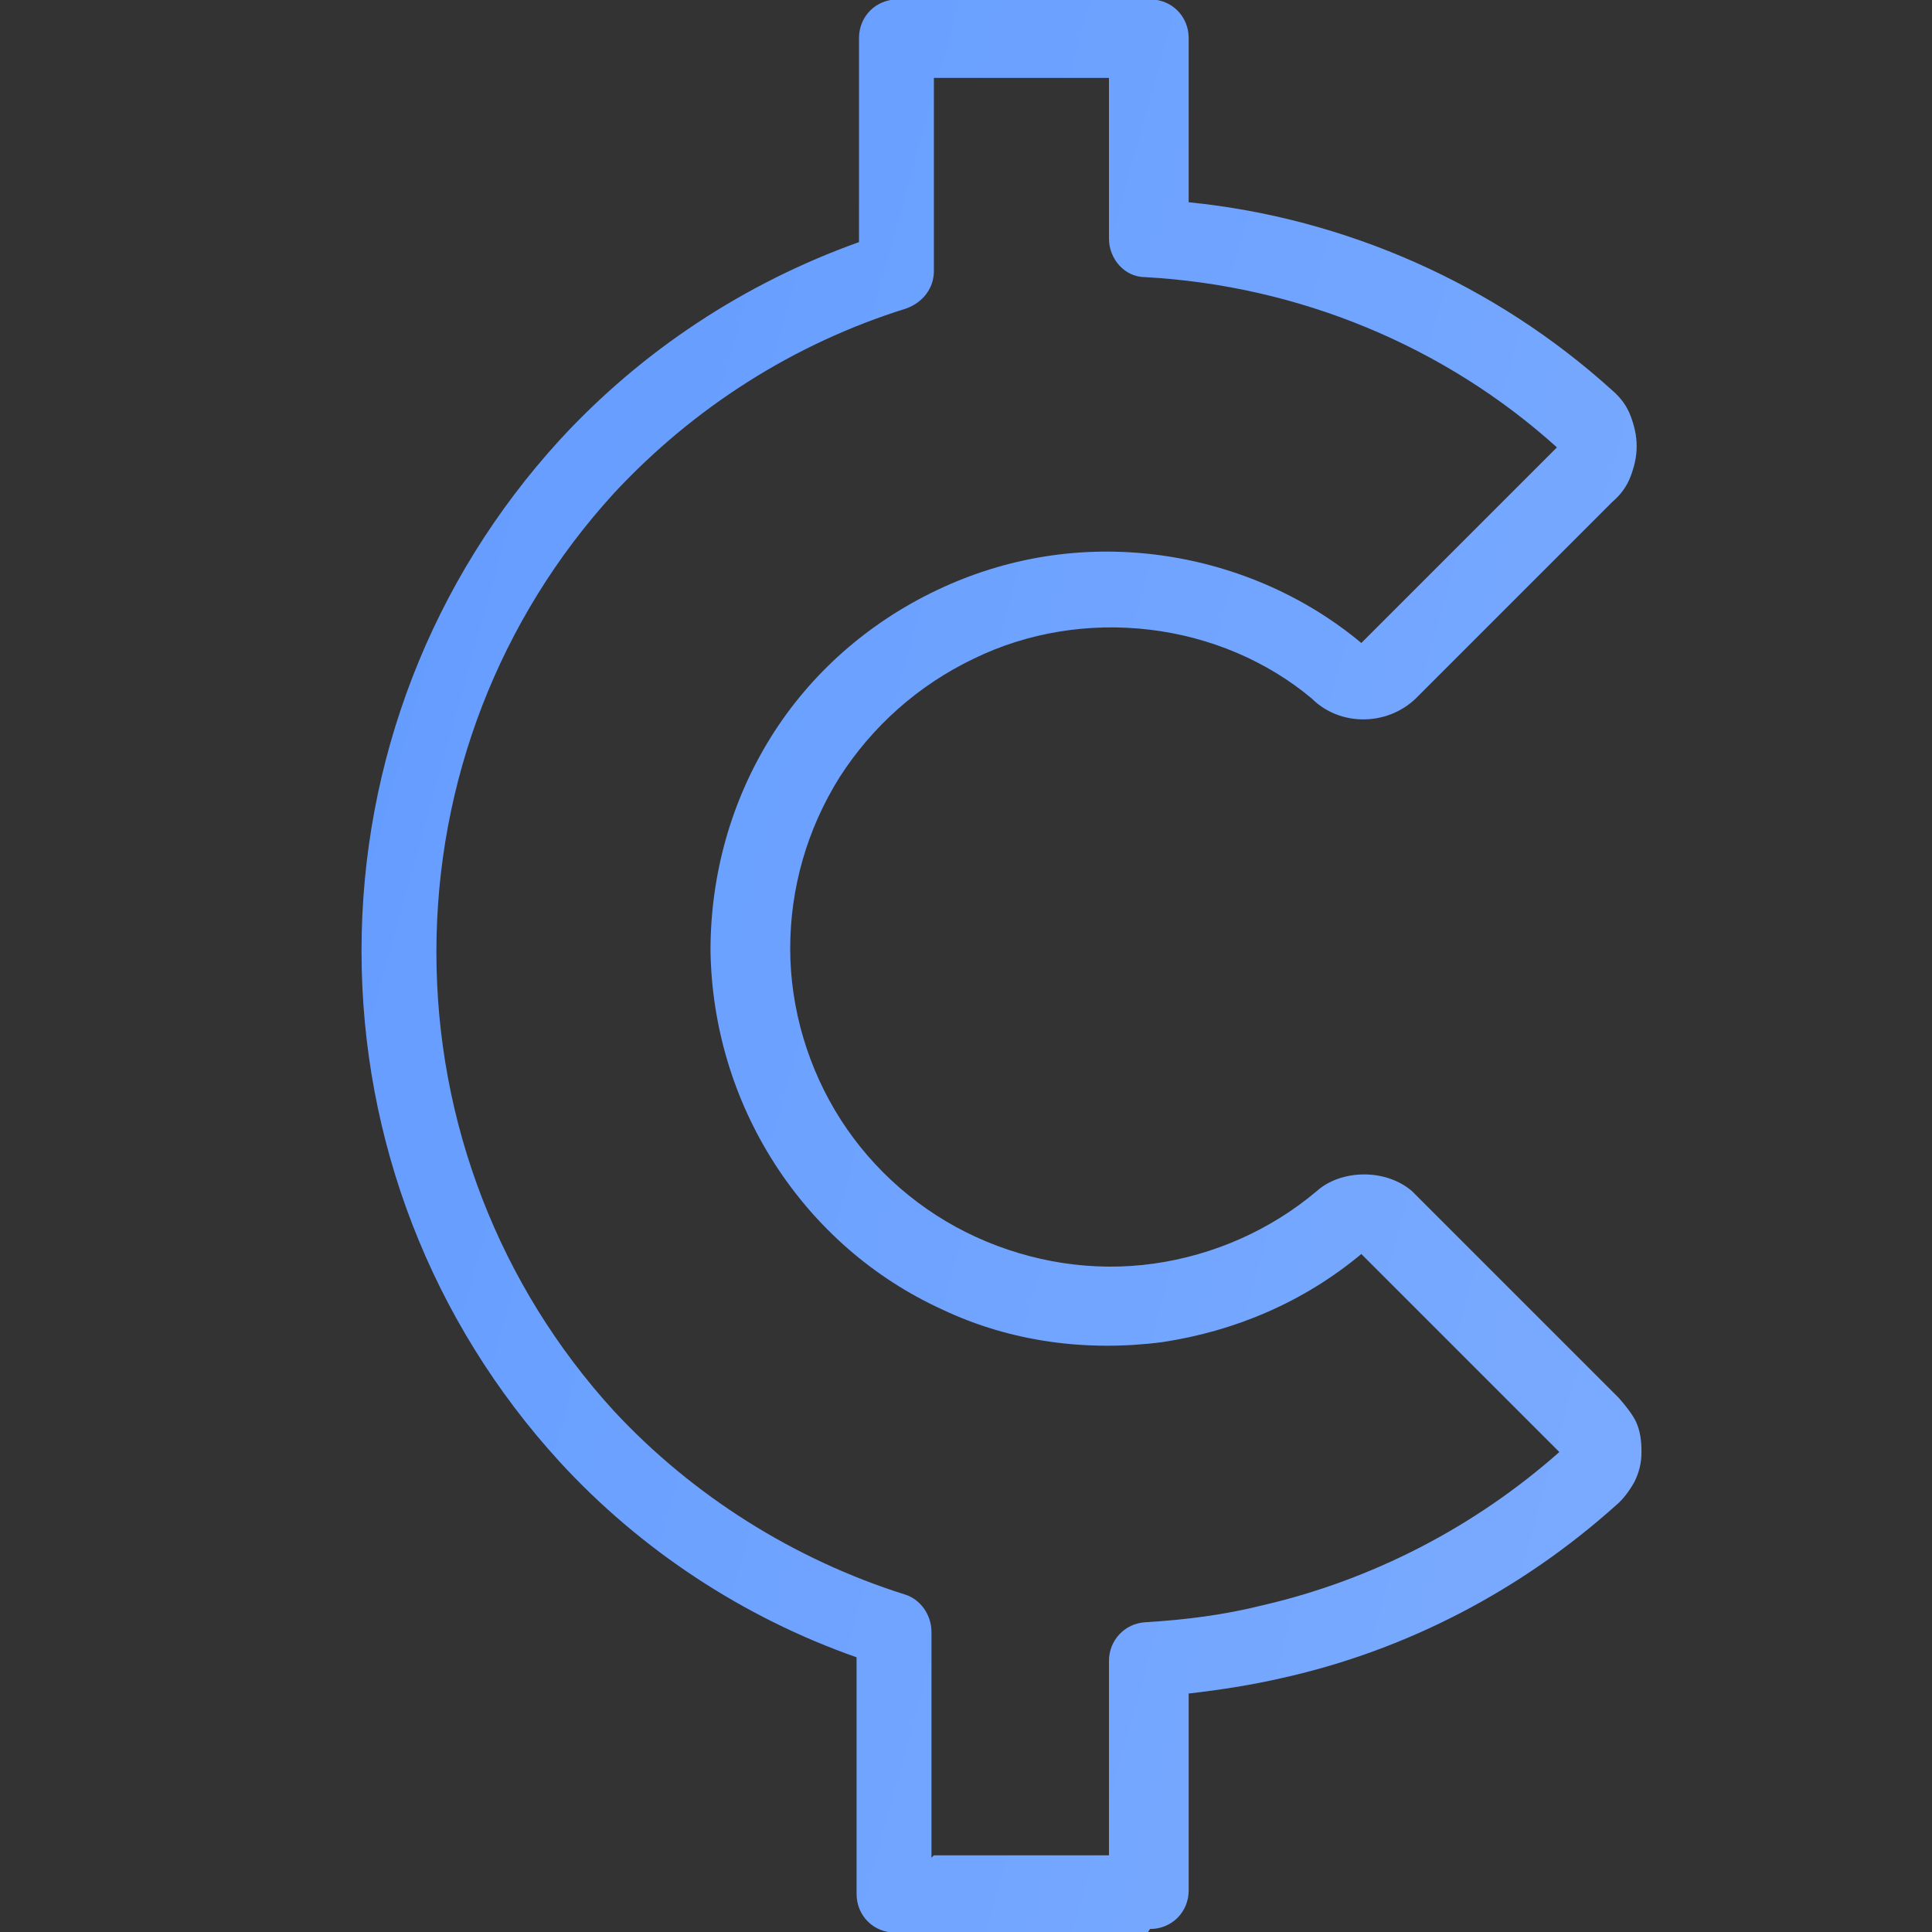 <svg width="16" height="16" viewBox="0 0 16 16" fill="none" xmlns="http://www.w3.org/2000/svg">
<rect x="0" y="0" width="16" height="16" fill="#333333" stroke="none"/>
<path d="M9.504 16.005H7.414C7.234 16.005 7.094 15.865 7.094 15.685V13.725C6.154 13.395 5.304 12.835 4.634 12.105C3.574 10.945 2.994 9.445 2.994 7.875C2.994 6.305 3.574 4.805 4.634 3.645C5.314 2.905 6.164 2.345 7.114 2.005V0.315C7.114 0.135 7.254 -0.005 7.434 -0.005H9.524C9.704 -0.005 9.844 0.135 9.844 0.315V1.675C11.144 1.805 12.384 2.355 13.354 3.235C13.424 3.295 13.474 3.365 13.504 3.445C13.534 3.525 13.554 3.605 13.554 3.695C13.554 3.785 13.534 3.865 13.504 3.945C13.474 4.025 13.424 4.095 13.354 4.155L11.724 5.785C11.484 6.015 11.094 6.015 10.864 5.785C10.494 5.475 10.024 5.275 9.524 5.215C9.024 5.155 8.514 5.235 8.064 5.455C7.604 5.675 7.224 6.015 6.954 6.435C6.684 6.865 6.544 7.355 6.544 7.855C6.544 8.355 6.694 8.855 6.964 9.275C7.234 9.695 7.624 10.035 8.084 10.245C8.544 10.455 9.054 10.535 9.554 10.465C10.054 10.395 10.524 10.185 10.904 9.865C11.104 9.685 11.474 9.675 11.694 9.865L13.404 11.575C13.404 11.575 13.504 11.685 13.544 11.765C13.584 11.845 13.594 11.935 13.594 12.025C13.594 12.115 13.574 12.195 13.534 12.275C13.494 12.345 13.444 12.415 13.384 12.465C12.604 13.165 11.654 13.665 10.624 13.895C10.364 13.955 10.104 13.995 9.844 14.025V15.655C9.844 15.835 9.704 15.975 9.524 15.975L9.504 16.005ZM7.734 15.365H9.184V13.755C9.184 13.585 9.314 13.445 9.484 13.435C9.814 13.415 10.134 13.375 10.454 13.295C11.364 13.085 12.214 12.645 12.914 12.025L11.274 10.385C10.794 10.785 10.224 11.025 9.624 11.115C9.004 11.195 8.374 11.115 7.804 10.845C7.234 10.585 6.754 10.165 6.414 9.635C6.074 9.105 5.894 8.495 5.884 7.875C5.884 7.245 6.054 6.635 6.384 6.105C6.714 5.575 7.194 5.155 7.764 4.885C8.334 4.615 8.954 4.515 9.584 4.595C10.204 4.675 10.794 4.925 11.274 5.325L12.894 3.705C11.964 2.865 10.754 2.365 9.484 2.295C9.314 2.295 9.184 2.145 9.184 1.975V0.645H7.734V2.245C7.734 2.385 7.644 2.505 7.504 2.555C6.574 2.845 5.744 3.375 5.084 4.085C4.134 5.125 3.614 6.475 3.614 7.885C3.614 9.295 4.134 10.645 5.084 11.685C5.734 12.385 6.574 12.915 7.494 13.205C7.624 13.245 7.714 13.375 7.714 13.515V15.385L7.734 15.365Z" fill="#5F99FF"/>
<path d="M9.504 16.005H7.414C7.234 16.005 7.094 15.865 7.094 15.685V13.725C6.154 13.395 5.304 12.835 4.634 12.105C3.574 10.945 2.994 9.445 2.994 7.875C2.994 6.305 3.574 4.805 4.634 3.645C5.314 2.905 6.164 2.345 7.114 2.005V0.315C7.114 0.135 7.254 -0.005 7.434 -0.005H9.524C9.704 -0.005 9.844 0.135 9.844 0.315V1.675C11.144 1.805 12.384 2.355 13.354 3.235C13.424 3.295 13.474 3.365 13.504 3.445C13.534 3.525 13.554 3.605 13.554 3.695C13.554 3.785 13.534 3.865 13.504 3.945C13.474 4.025 13.424 4.095 13.354 4.155L11.724 5.785C11.484 6.015 11.094 6.015 10.864 5.785C10.494 5.475 10.024 5.275 9.524 5.215C9.024 5.155 8.514 5.235 8.064 5.455C7.604 5.675 7.224 6.015 6.954 6.435C6.684 6.865 6.544 7.355 6.544 7.855C6.544 8.355 6.694 8.855 6.964 9.275C7.234 9.695 7.624 10.035 8.084 10.245C8.544 10.455 9.054 10.535 9.554 10.465C10.054 10.395 10.524 10.185 10.904 9.865C11.104 9.685 11.474 9.675 11.694 9.865L13.404 11.575C13.404 11.575 13.504 11.685 13.544 11.765C13.584 11.845 13.594 11.935 13.594 12.025C13.594 12.115 13.574 12.195 13.534 12.275C13.494 12.345 13.444 12.415 13.384 12.465C12.604 13.165 11.654 13.665 10.624 13.895C10.364 13.955 10.104 13.995 9.844 14.025V15.655C9.844 15.835 9.704 15.975 9.524 15.975L9.504 16.005ZM7.734 15.365H9.184V13.755C9.184 13.585 9.314 13.445 9.484 13.435C9.814 13.415 10.134 13.375 10.454 13.295C11.364 13.085 12.214 12.645 12.914 12.025L11.274 10.385C10.794 10.785 10.224 11.025 9.624 11.115C9.004 11.195 8.374 11.115 7.804 10.845C7.234 10.585 6.754 10.165 6.414 9.635C6.074 9.105 5.894 8.495 5.884 7.875C5.884 7.245 6.054 6.635 6.384 6.105C6.714 5.575 7.194 5.155 7.764 4.885C8.334 4.615 8.954 4.515 9.584 4.595C10.204 4.675 10.794 4.925 11.274 5.325L12.894 3.705C11.964 2.865 10.754 2.365 9.484 2.295C9.314 2.295 9.184 2.145 9.184 1.975V0.645H7.734V2.245C7.734 2.385 7.644 2.505 7.504 2.555C6.574 2.845 5.744 3.375 5.084 4.085C4.134 5.125 3.614 6.475 3.614 7.885C3.614 9.295 4.134 10.645 5.084 11.685C5.734 12.385 6.574 12.915 7.494 13.205C7.624 13.245 7.714 13.375 7.714 13.515V15.385L7.734 15.365Z" fill="url(#paint0_linear_5014_13791)" fill-opacity="0.2"/>
<defs>
<linearGradient id="paint0_linear_5014_13791" x1="14.835" y1="17.224" x2="-2.185" y2="12.469" gradientUnits="userSpaceOnUse">
<stop stop-color="white"/>
<stop offset="1" stop-color="white" stop-opacity="0"/>
</linearGradient>
</defs>
</svg>
